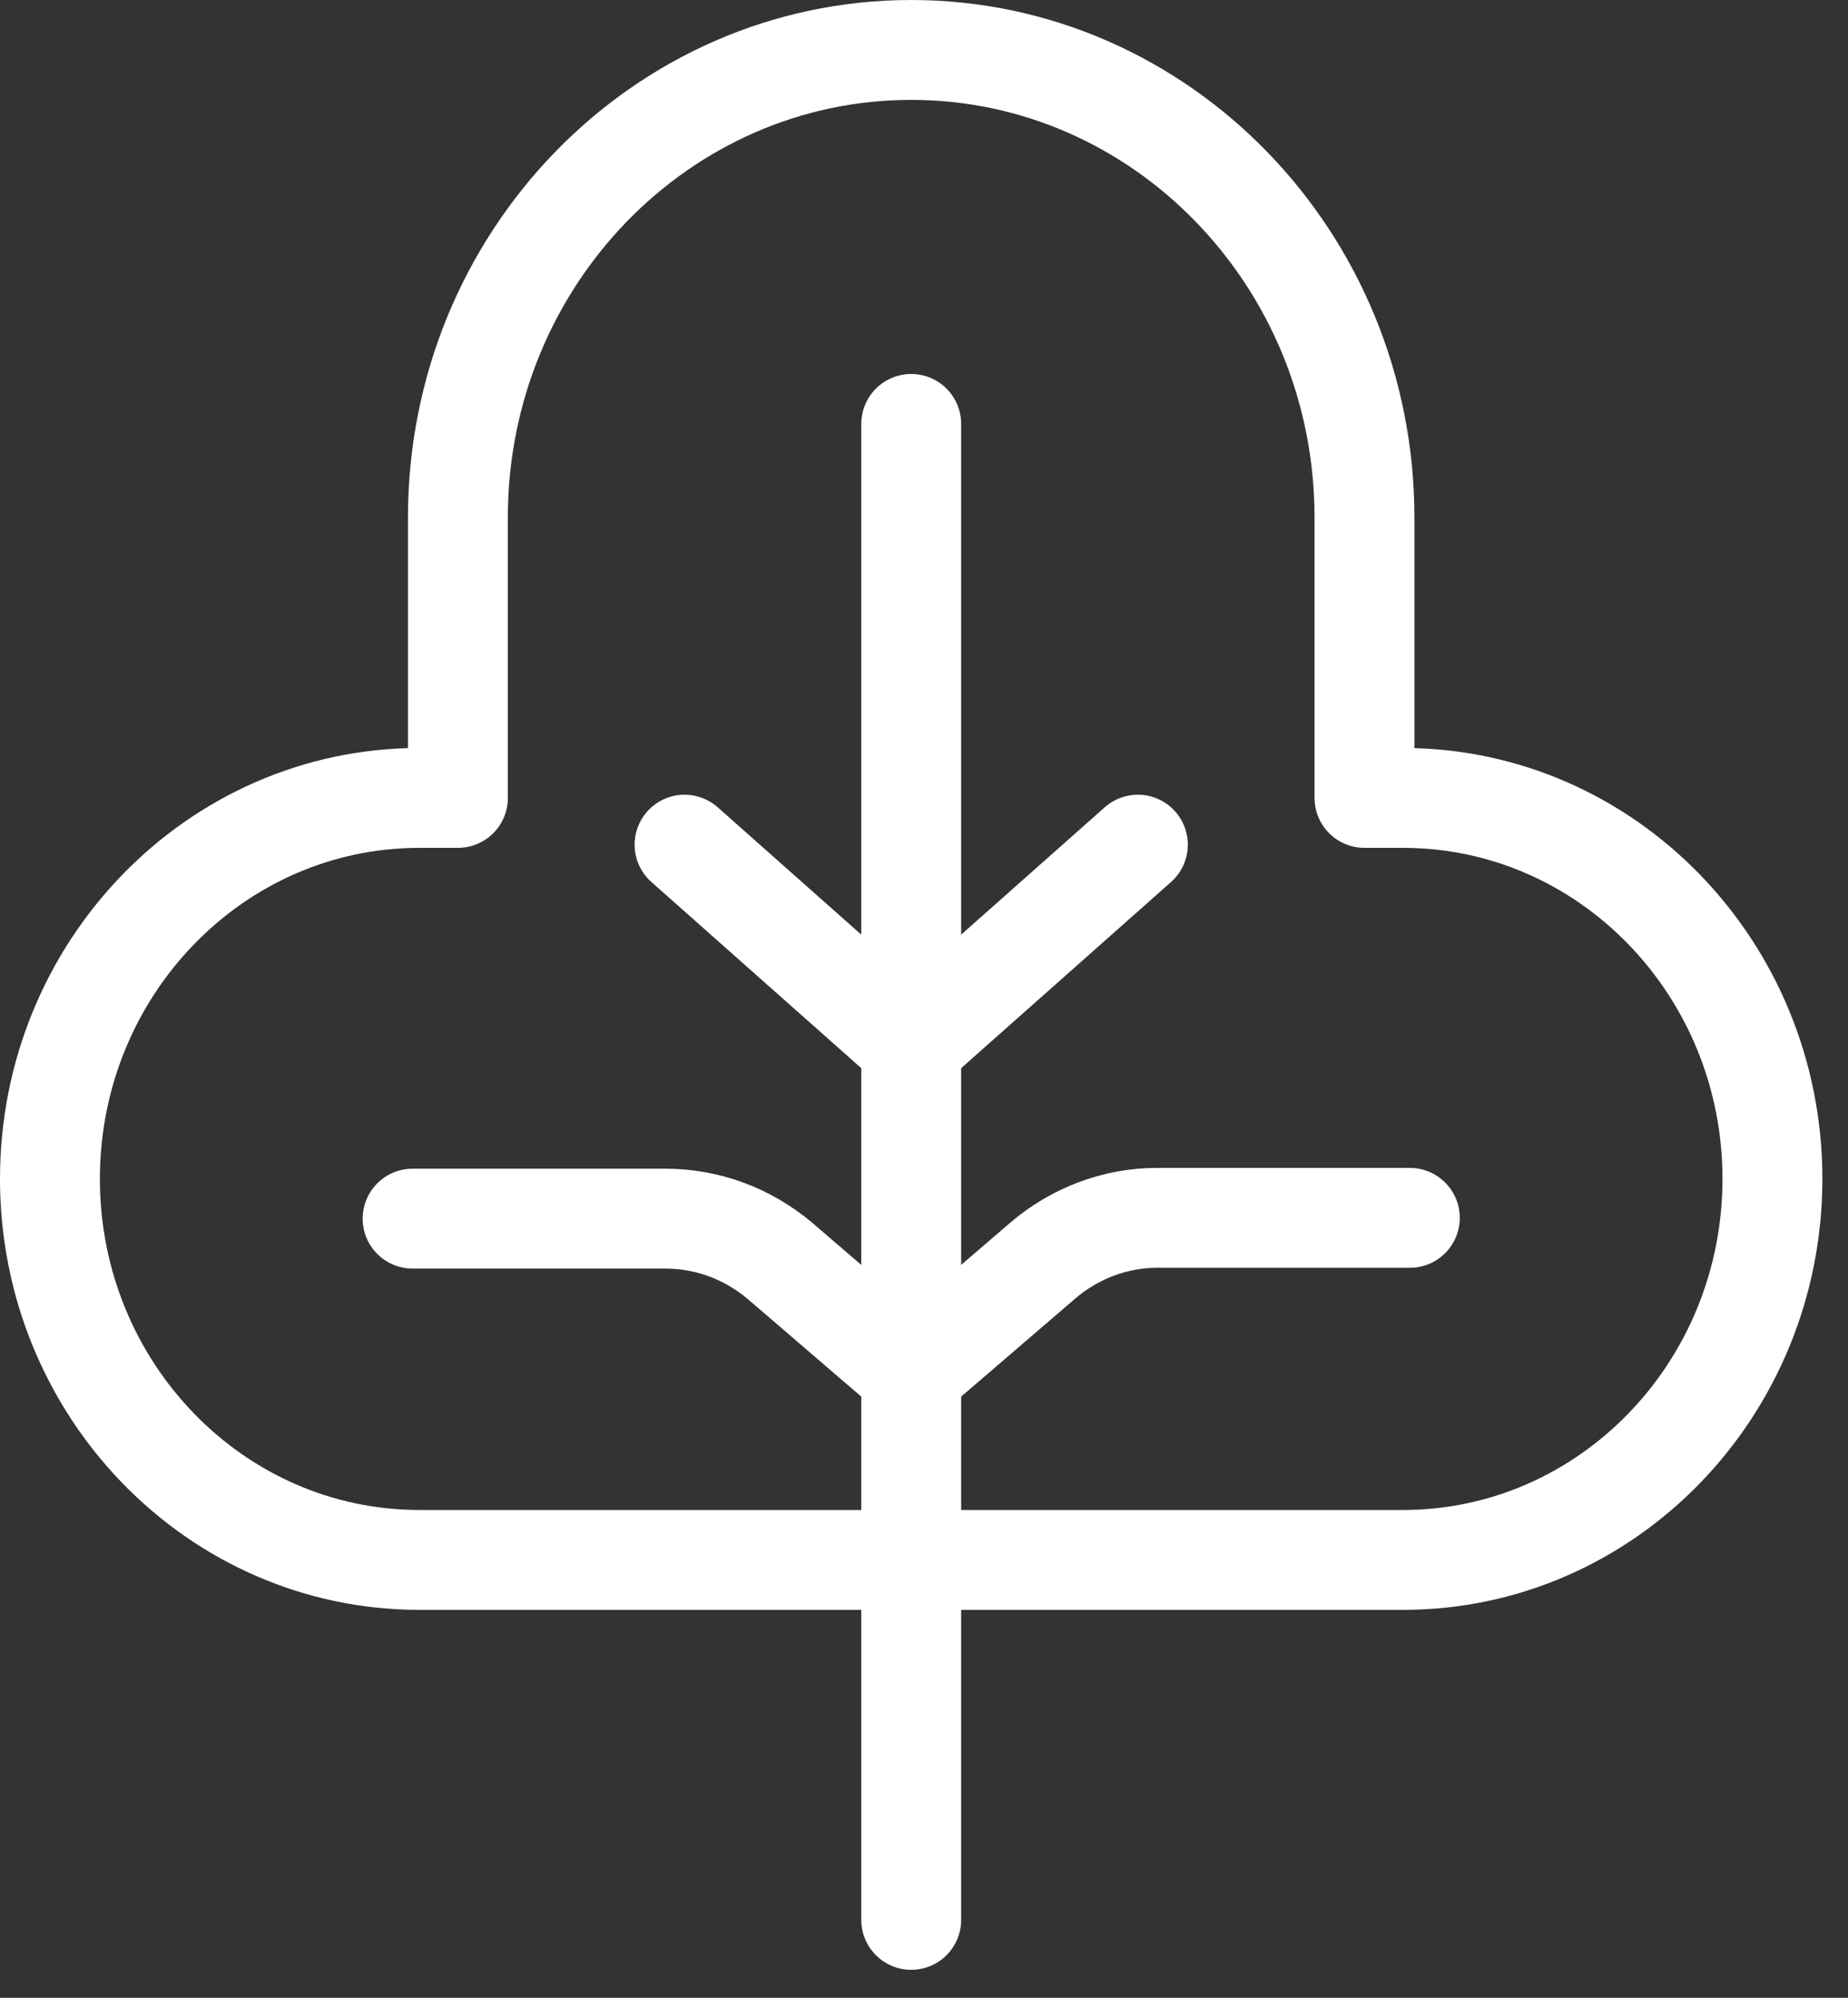 <svg width="37" height="40" viewBox="0 0 37 40" fill="none" xmlns="http://www.w3.org/2000/svg">
<rect x="0" y="0" width="37" height="40" fill="#333333" stroke="none"/>
<path d="M18.244 8.488V38.44" stroke="white" stroke-width="2" stroke-miterlimit="10" stroke-linecap="round" stroke-linejoin="round"/>
<path d="M18.244 31.233H8.397C4.313 31.233 1 27.816 1 23.604C1 19.392 4.313 15.976 8.397 15.976H9.168V10.36C9.168 5.196 13.237 1 18.244 1C23.25 1 27.319 5.196 27.319 10.36V15.976H28.091C32.175 15.976 35.487 19.392 35.487 23.604C35.487 27.816 32.175 31.233 28.091 31.233H18.244Z" stroke="white" stroke-width="2" stroke-miterlimit="10" stroke-linecap="round" stroke-linejoin="round"/>
<path d="M13.706 16.912L18.244 20.937L22.782 16.912" stroke="white" stroke-width="2" stroke-miterlimit="10" stroke-linecap="round" stroke-linejoin="round"/>
<path d="M18.244 27.504L20.876 25.242C21.511 24.696 22.328 24.384 23.16 24.384H28.227" stroke="white" stroke-width="2" stroke-miterlimit="10" stroke-linecap="round" stroke-linejoin="round"/>
<path d="M18.244 27.504L15.612 25.242C14.961 24.696 14.16 24.4 13.328 24.4H8.261" stroke="white" stroke-width="2" stroke-miterlimit="10" stroke-linecap="round" stroke-linejoin="round"/>
</svg>
